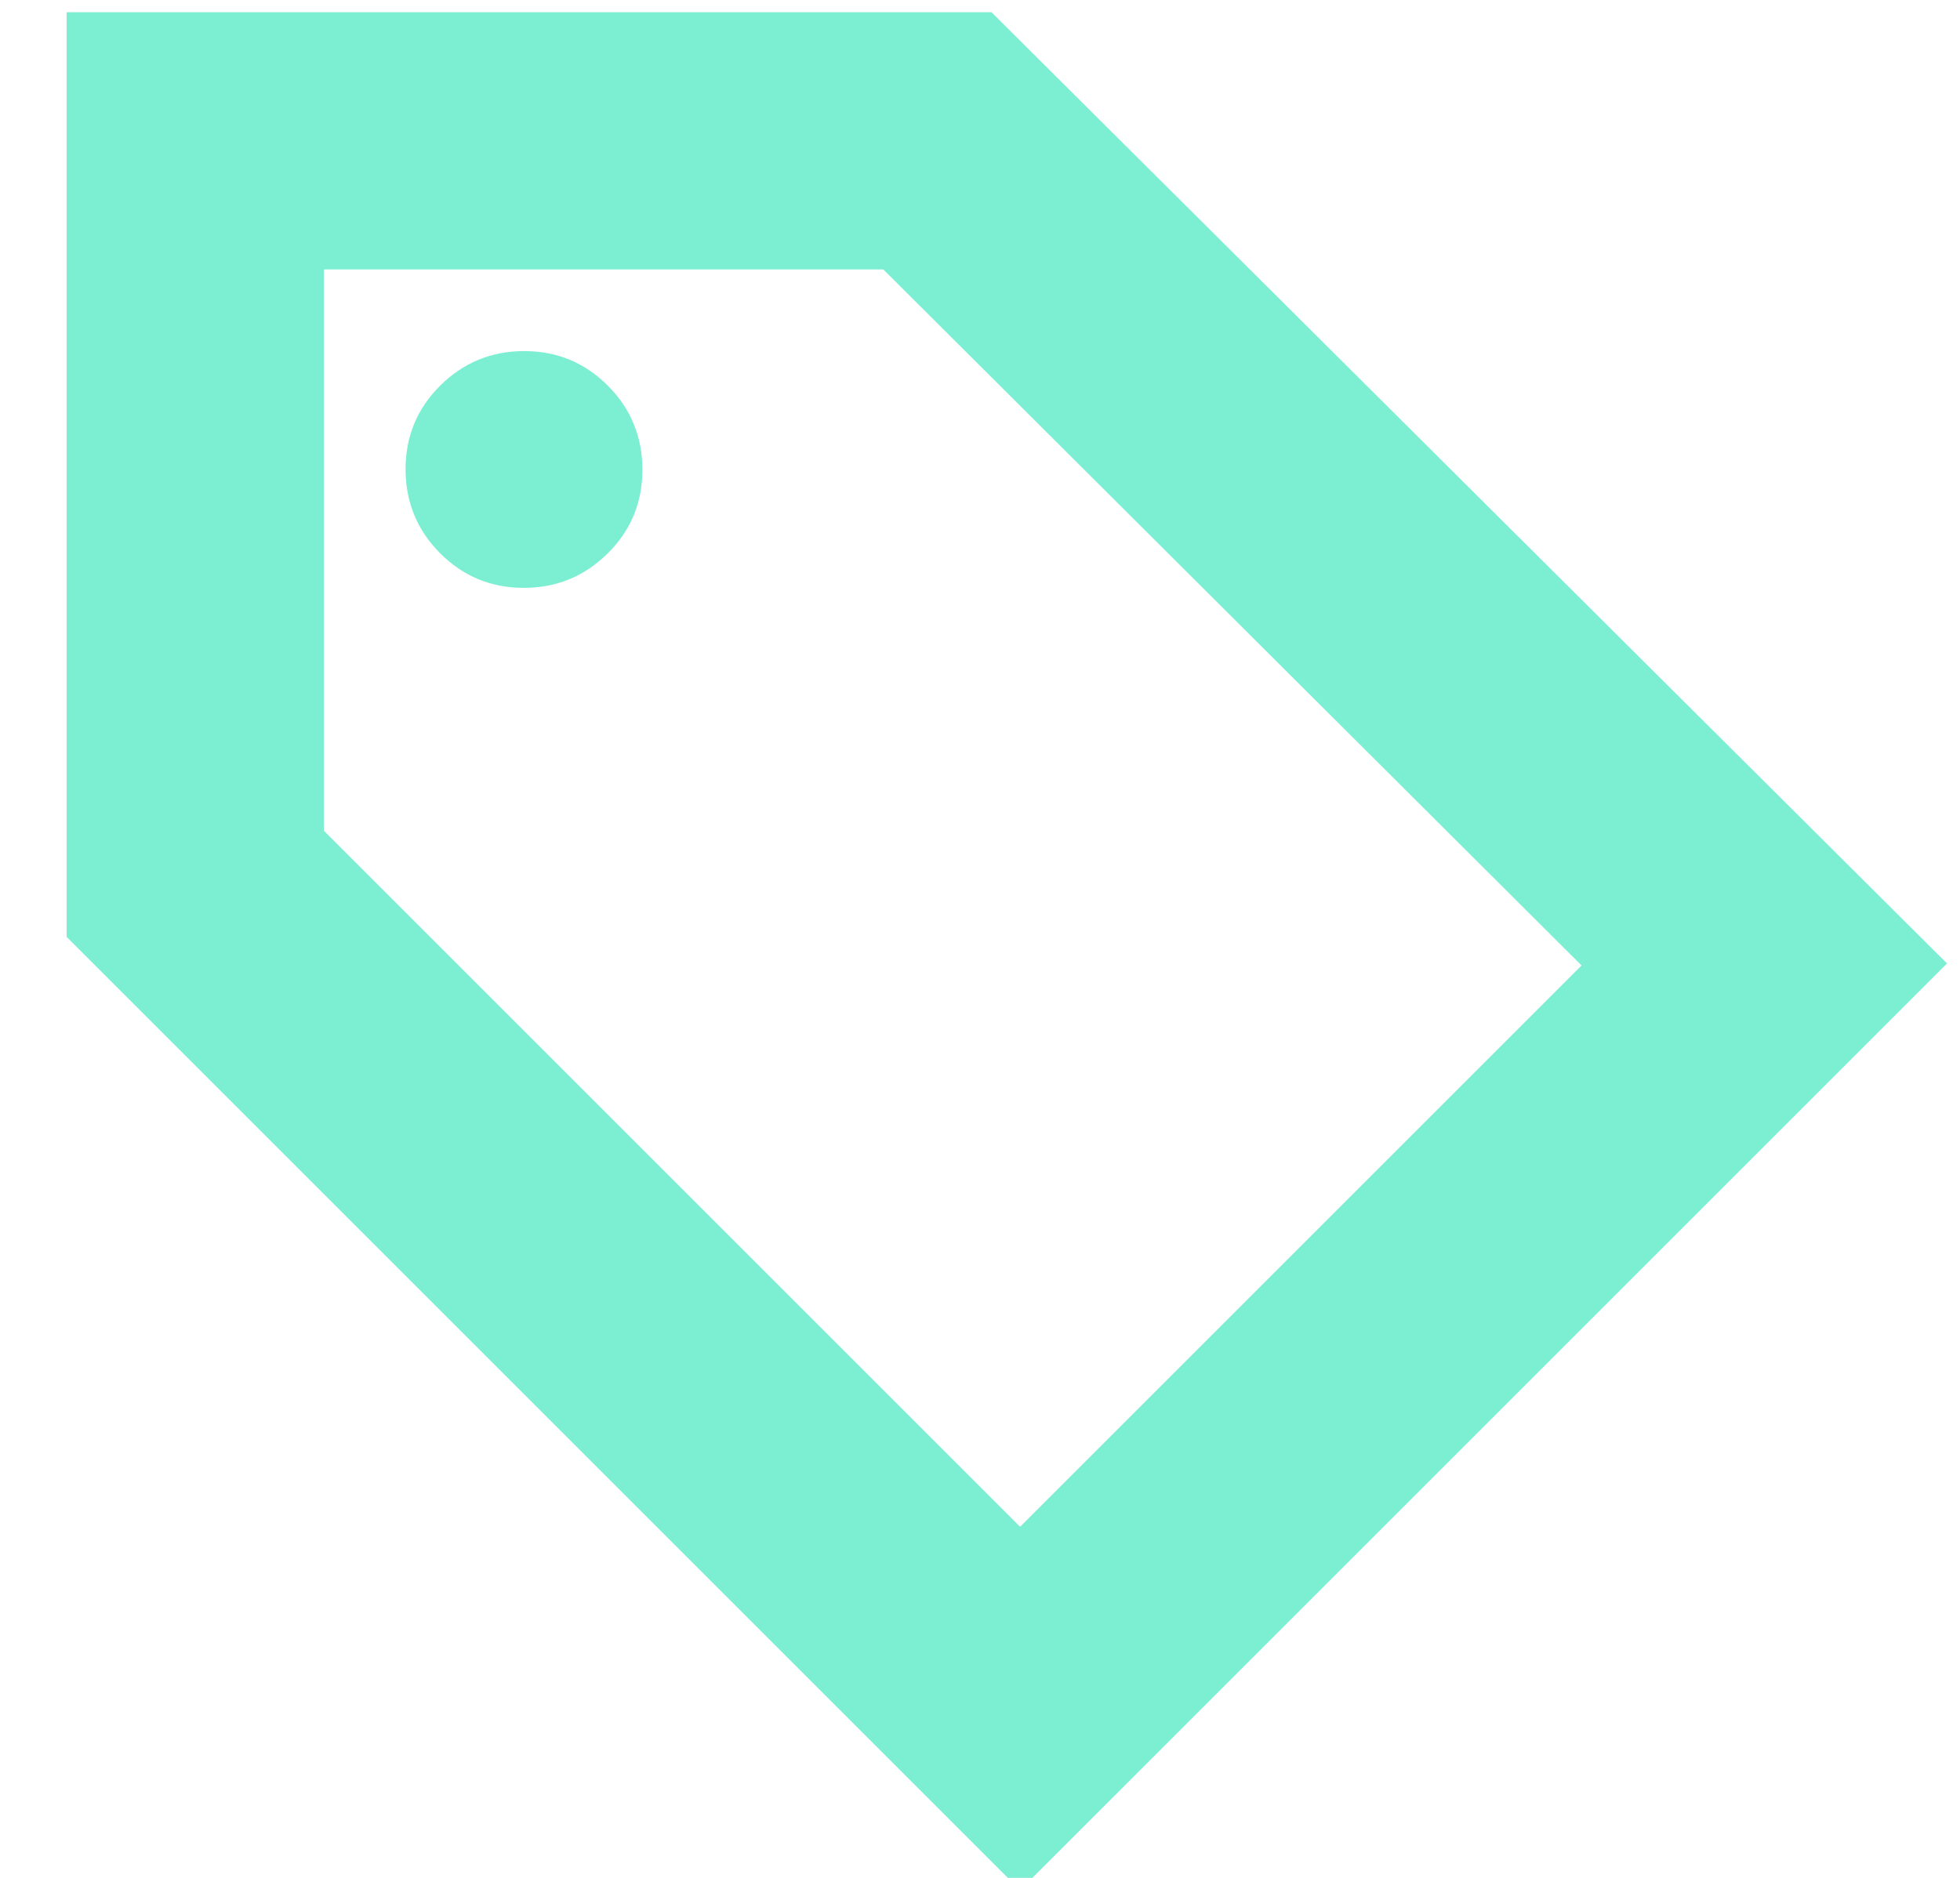 <svg width="24" height="23" viewBox="0 0 24 23" fill="none" xmlns="http://www.w3.org/2000/svg">
<path d="M12.491 23.15L0.816 11.475V0.15H12.141L23.841 11.8L12.491 23.15ZM12.491 18.7L19.366 11.825L10.816 3.3H3.966V10.175L12.491 18.7ZM6.413 7.2C6.815 7.2 7.158 7.059 7.441 6.778C7.725 6.497 7.866 6.155 7.866 5.753C7.866 5.351 7.726 5.008 7.444 4.725C7.163 4.442 6.821 4.3 6.419 4.3C6.017 4.3 5.675 4.441 5.391 4.722C5.108 5.003 4.966 5.345 4.966 5.747C4.966 6.149 5.107 6.492 5.388 6.775C5.67 7.058 6.011 7.2 6.413 7.2Z" fill="#7CEED2"/>
</svg>
